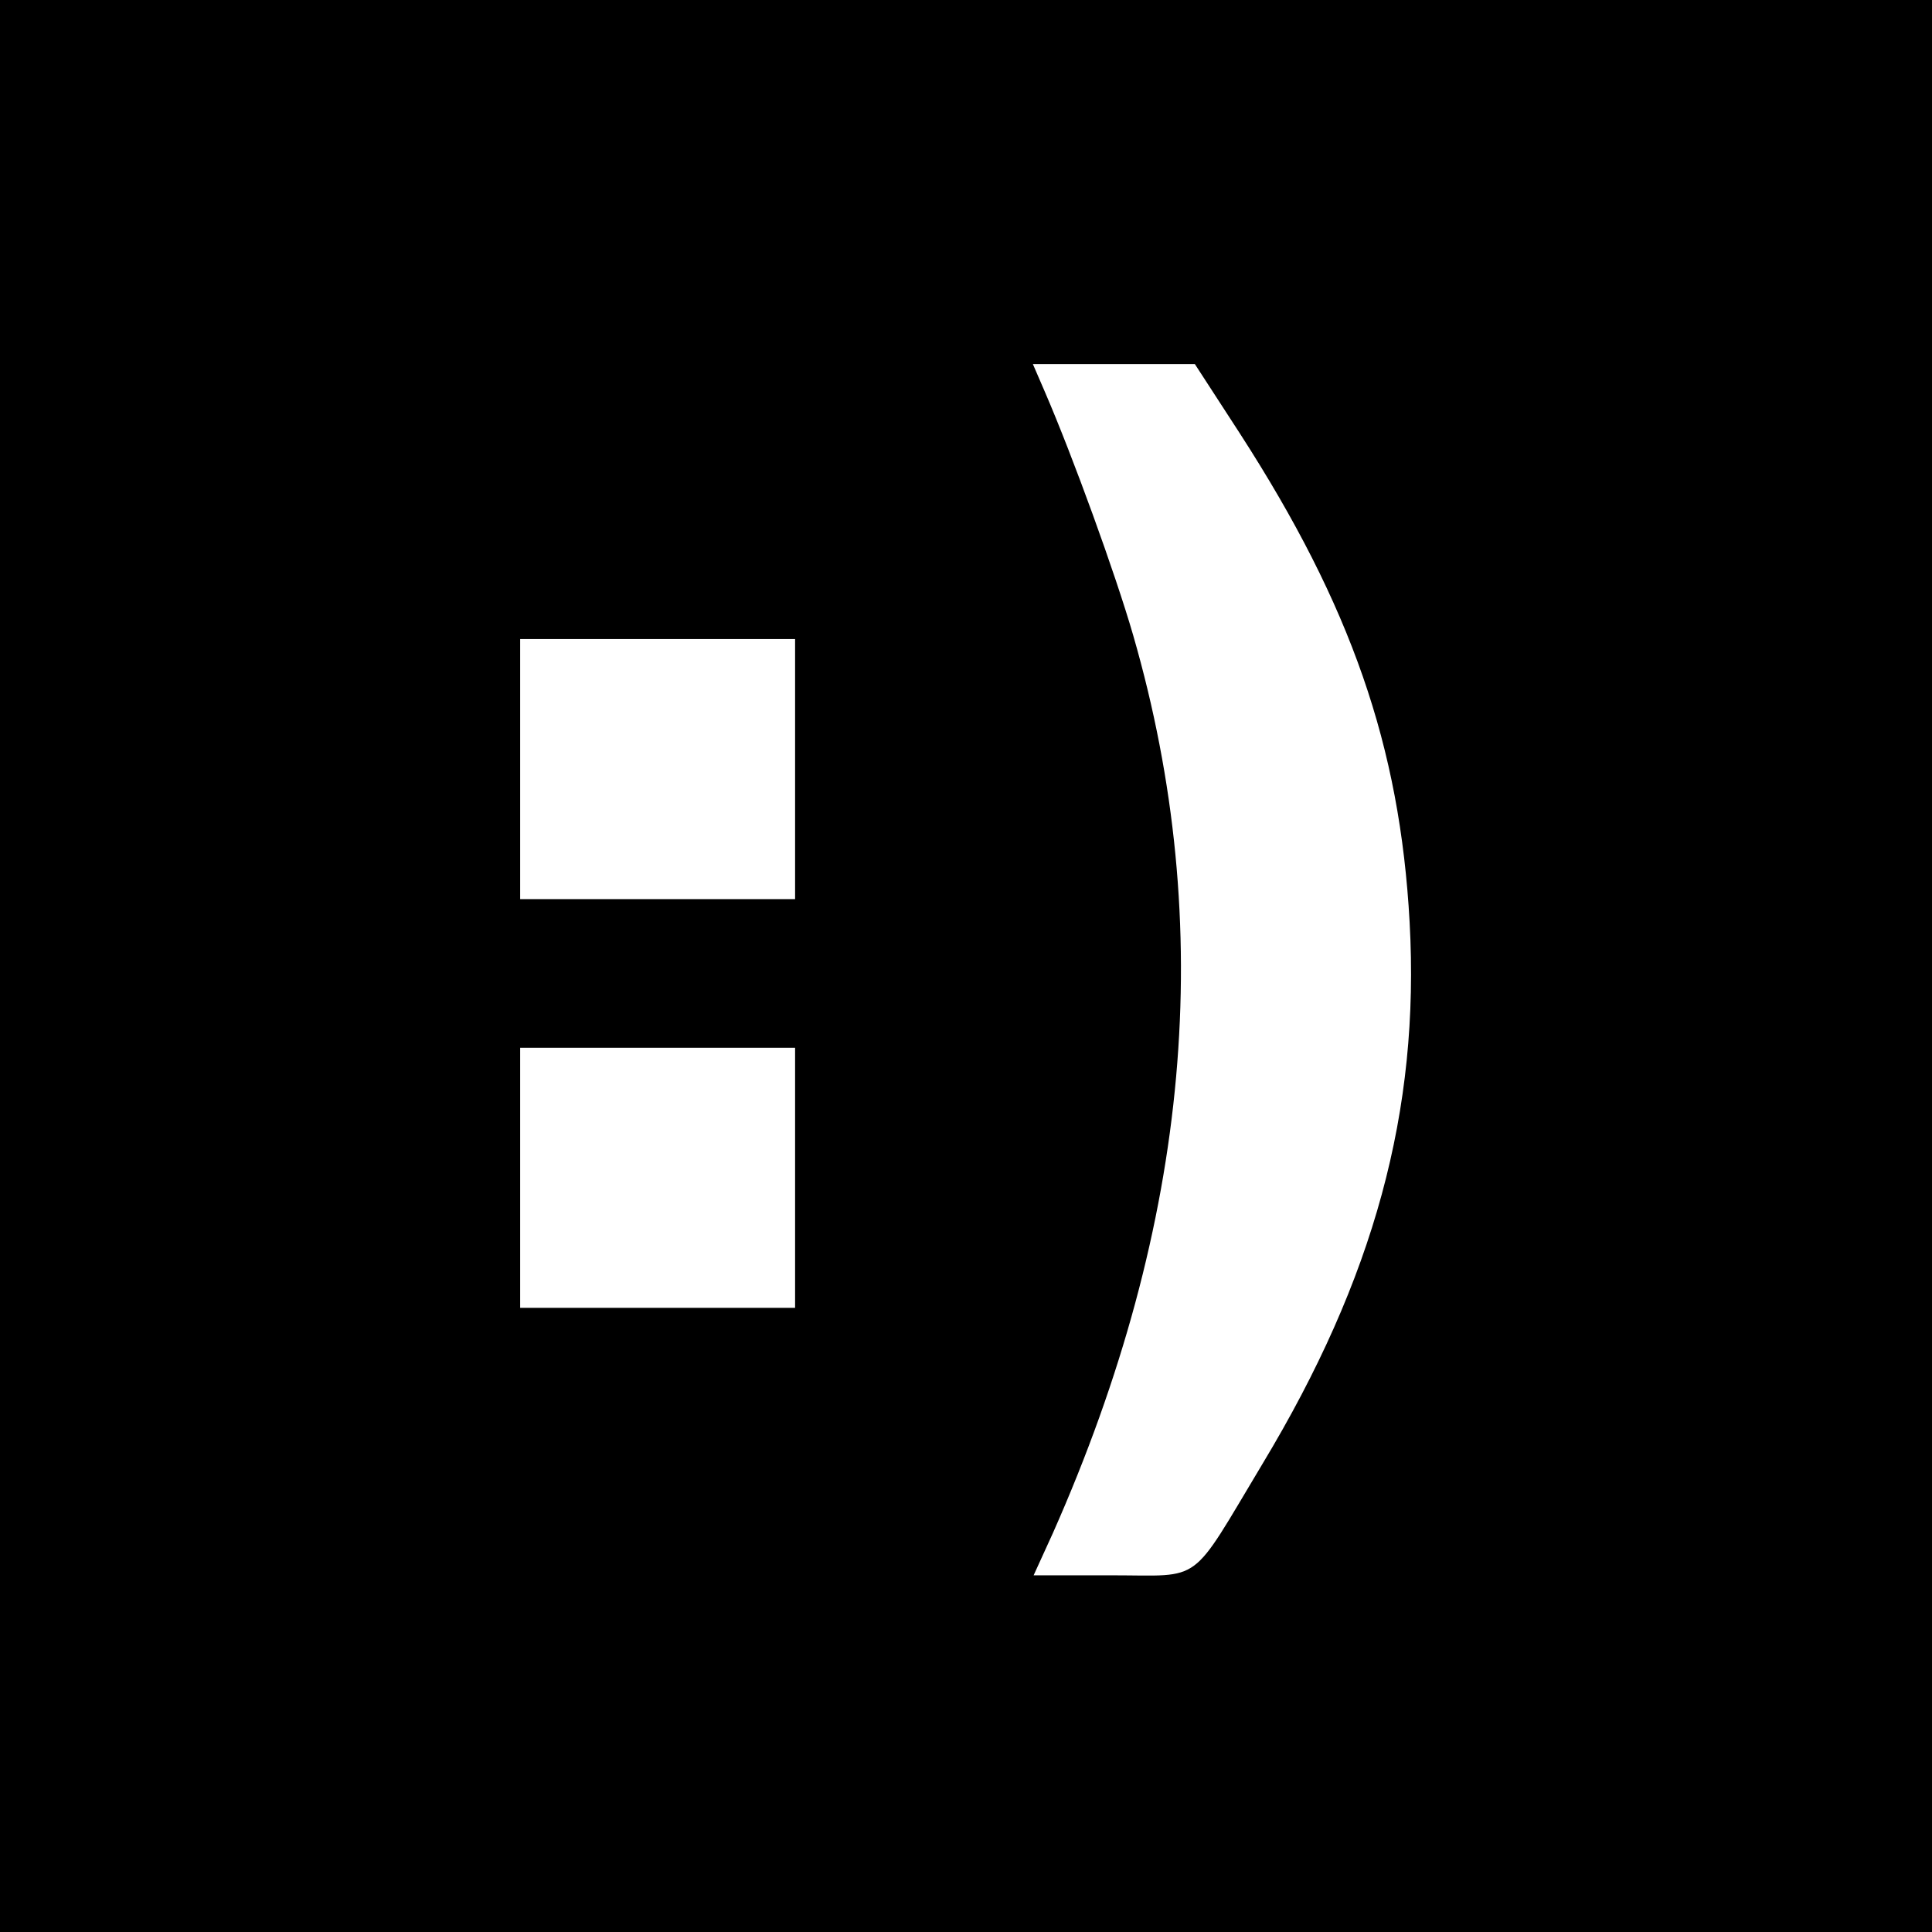 <?xml version="1.0" standalone="no"?>
<!DOCTYPE svg PUBLIC "-//W3C//DTD SVG 20010904//EN"
 "http://www.w3.org/TR/2001/REC-SVG-20010904/DTD/svg10.dtd">
<svg version="1.0" xmlns="http://www.w3.org/2000/svg"
 width="260pt" height="260pt" viewBox="0 0 260 260"
 preserveAspectRatio="xMidYMid meet">
<g transform="translate(0,260) scale(0.1,-0.1)"
fill="#000000" stroke="none">
<path d="M0 1300 l0 -1300 1300 0 1300 0 0 1300 0 1300 -1300 0 -1300 0 0
-1300z m1669 716 c149 -231 215 -420 228 -657 14 -254 -48 -480 -198 -729 -99
-165 -79 -150 -202 -150 l-106 0 26 57 c185 417 221 817 108 1208 -24 83 -81
240 -119 328 l-16 37 109 0 109 0 61 -94z m-599 -451 l0 -175 -185 0 -185 0 0
175 0 175 185 0 185 0 0 -175z m0 -550 l0 -175 -185 0 -185 0 0 175 0 175 185
0 185 0 0 -175z"/>
</g>
</svg>
